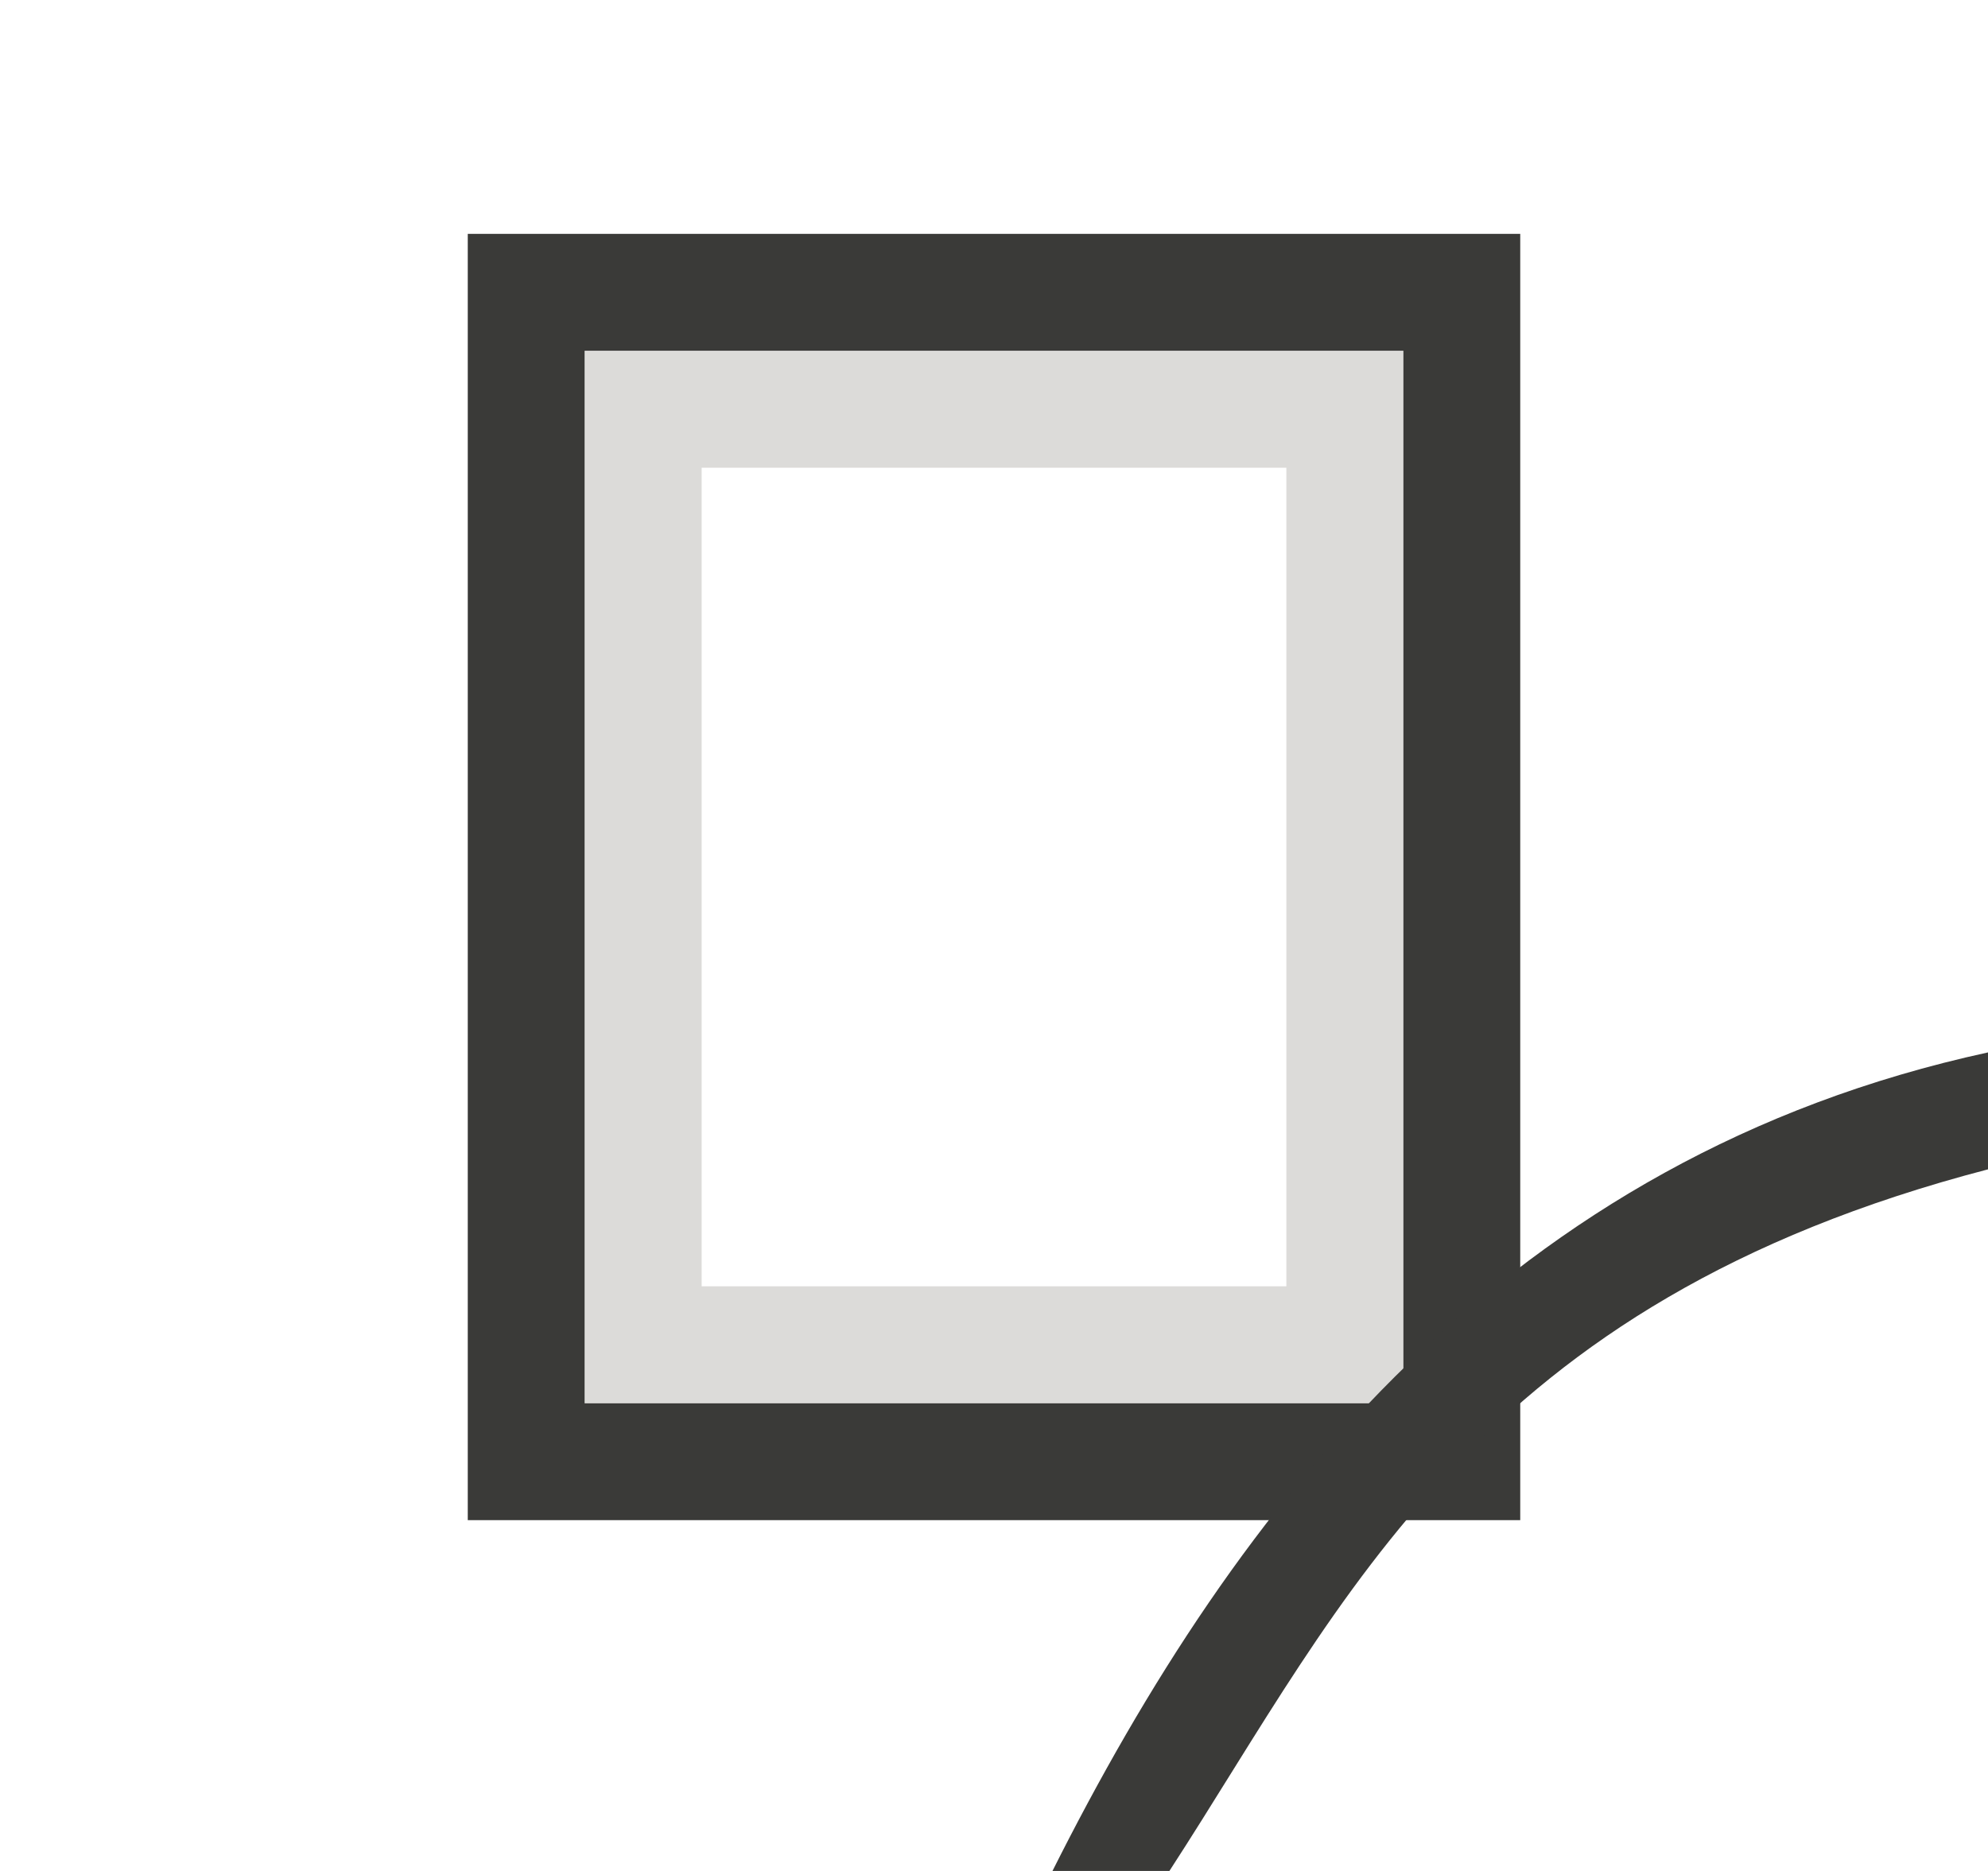<svg height="16" viewBox="0 0 17 16" width="17" xmlns="http://www.w3.org/2000/svg"><path d="m4 2v11h9v-11zm1 1h7v9h-7z" fill="#3a3a38"/><path d="m5 3v1 7 1h1 5 1v-1-7-1zm1 1h5v7h-5z" fill="#c8c6c4" opacity=".63"/><path d="m9 16h1c1.514-2.332 2.609-4.855 7-6v-1c-4.12.896-6.421 3.855-8 7z" fill="#3a3a38"/></svg>